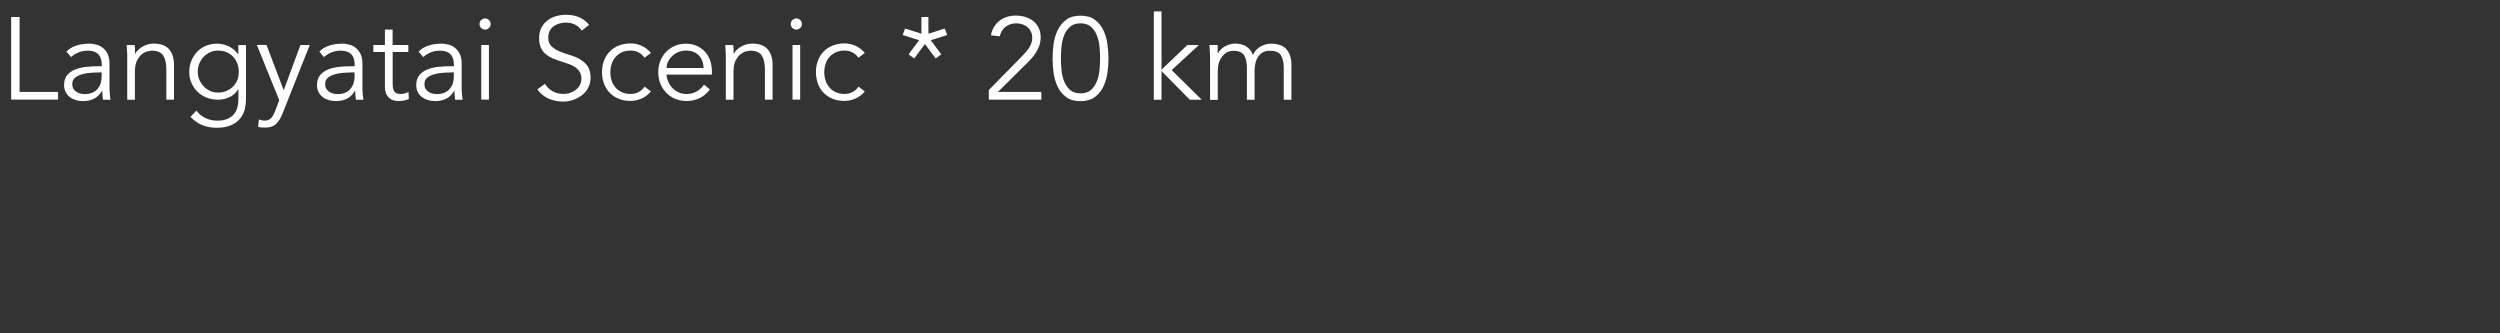 <?xml version="1.0" encoding="UTF-8"?><svg id="_图层_1" xmlns="http://www.w3.org/2000/svg" viewBox="0 0 300 40"><rect x="0" y="0" width="300" height="40" fill="#333333" stroke="none"/><defs><style>.cls-1{fill:none;}.cls-2{fill:#fff;}</style></defs><g><path class="cls-2" d="M2.35,11.03H6.97v.92H1.34V2.04h1.01V11.03Z"/><path class="cls-2" d="M12.21,7.94v-.17c0-1.13-.56-1.69-1.68-1.69-.77,0-1.43,.26-2,.77l-.56-.66c.62-.63,1.54-.95,2.77-.95,.32,0,.62,.05,.92,.14,.29,.09,.55,.24,.76,.43,.21,.19,.39,.43,.52,.72,.13,.29,.2,.63,.2,1.04v2.93c0,.25,.01,.52,.04,.79,.02,.28,.05,.5,.08,.68h-.9c-.03-.16-.05-.33-.06-.52-.01-.19-.02-.37-.02-.55h-.03c-.27,.44-.59,.75-.96,.94-.37,.19-.82,.29-1.35,.29-.29,0-.57-.04-.84-.12-.27-.08-.51-.2-.72-.36-.21-.16-.38-.36-.5-.6-.12-.24-.19-.52-.19-.83,0-.53,.14-.95,.41-1.25s.62-.53,1.04-.68c.42-.15,.86-.24,1.33-.28,.47-.04,.9-.06,1.3-.06h.46Zm-.48,.76c-.23,0-.52,.01-.88,.04-.35,.02-.69,.08-1.01,.17-.32,.09-.6,.23-.83,.41-.23,.19-.34,.44-.34,.77,0,.21,.04,.4,.13,.55,.09,.15,.21,.28,.36,.38,.15,.1,.32,.17,.5,.21s.37,.06,.55,.06c.34,0,.63-.06,.88-.17,.25-.11,.46-.26,.62-.46s.29-.42,.37-.67c.08-.26,.12-.53,.12-.82v-.48h-.48Z"/><path class="cls-2" d="M16.16,5.4c.02,.18,.03,.35,.04,.52s0,.35,0,.52h.03c.1-.18,.23-.34,.39-.49,.16-.15,.34-.28,.53-.38,.2-.11,.4-.19,.62-.25s.44-.09,.65-.09c.84,0,1.46,.22,1.86,.67,.4,.44,.6,1.08,.6,1.9v4.16h-.92v-3.63c0-.73-.13-1.29-.38-1.67s-.72-.58-1.4-.58c-.05,0-.18,.02-.39,.06-.21,.04-.44,.14-.68,.31-.24,.17-.45,.42-.64,.76-.19,.34-.28,.8-.28,1.4v3.36h-.92V6.85c0-.18,0-.4-.02-.67-.01-.27-.03-.53-.05-.77h.95Z"/><path class="cls-2" d="M23.56,13.27c.27,.36,.62,.66,1.06,.88s.92,.33,1.45,.33c.47,0,.86-.07,1.19-.2,.33-.14,.59-.32,.79-.55,.2-.23,.35-.51,.43-.82,.09-.31,.13-.65,.13-1v-1.18h-.03c-.3,.45-.66,.77-1.09,.95-.43,.19-.88,.28-1.36,.28s-.92-.08-1.34-.25c-.42-.17-.78-.4-1.08-.69-.31-.29-.55-.65-.73-1.06s-.27-.85-.27-1.33,.08-.92,.25-1.33c.17-.41,.4-.77,.69-1.08,.29-.31,.64-.55,1.05-.72,.41-.17,.85-.26,1.34-.26,.2,0,.4,.02,.62,.06,.22,.04,.44,.1,.66,.2,.22,.09,.44,.22,.65,.38,.21,.16,.42,.37,.6,.62h.03v-1.09h.92v6.5c0,.35-.04,.73-.13,1.13-.09,.4-.26,.77-.52,1.11s-.61,.62-1.07,.84-1.05,.34-1.79,.34c-.65,0-1.24-.11-1.75-.32-.51-.21-.98-.55-1.4-.99l.69-.73Zm.17-4.68c0,.35,.06,.67,.19,.97,.12,.3,.3,.57,.52,.8,.22,.23,.48,.41,.77,.55s.61,.2,.96,.2,.66-.06,.96-.18c.3-.12,.57-.29,.8-.51,.23-.22,.41-.48,.54-.79,.13-.31,.18-.65,.18-1.04,0-.35-.06-.67-.17-.97-.11-.3-.28-.57-.49-.8s-.48-.41-.78-.55-.65-.2-1.04-.2c-.35,0-.67,.07-.96,.2s-.55,.32-.77,.55c-.22,.23-.39,.49-.52,.8-.13,.3-.19,.63-.19,.97Z"/><path class="cls-2" d="M34.05,10.82l2-5.42h1.12l-3.28,8.26c-.2,.5-.45,.91-.75,1.2-.3,.3-.74,.45-1.31,.45-.14,0-.28,0-.43-.01-.14,0-.29-.04-.43-.08l.1-.9c.2,.1,.43,.15,.7,.15,.33,0,.58-.1,.77-.31,.19-.21,.35-.49,.49-.87l.48-1.26-2.69-6.64h1.16l2.06,5.42Z"/><path class="cls-2" d="M42.56,7.94v-.17c0-1.13-.56-1.69-1.68-1.69-.76,0-1.43,.26-2,.77l-.56-.66c.62-.63,1.54-.95,2.77-.95,.32,0,.62,.05,.92,.14s.55,.24,.76,.43,.39,.43,.52,.72c.13,.29,.2,.63,.2,1.04v2.93c0,.25,.01,.52,.04,.79,.02,.28,.05,.5,.08,.68h-.9c-.03-.16-.05-.33-.06-.52-.01-.19-.02-.37-.02-.55h-.03c-.27,.44-.59,.75-.96,.94-.37,.19-.82,.29-1.35,.29-.29,0-.57-.04-.84-.12-.27-.08-.51-.2-.72-.36-.21-.16-.38-.36-.5-.6s-.19-.52-.19-.83c0-.53,.14-.95,.41-1.25,.27-.3,.62-.53,1.04-.68,.42-.15,.86-.24,1.33-.28,.47-.04,.9-.06,1.29-.06h.46Zm-.48,.76c-.23,0-.53,.01-.88,.04-.35,.02-.69,.08-1.01,.17-.32,.09-.6,.23-.83,.41-.23,.19-.34,.44-.34,.77,0,.21,.04,.4,.13,.55,.09,.15,.21,.28,.36,.38,.15,.1,.32,.17,.5,.21,.18,.04,.37,.06,.55,.06,.34,0,.63-.06,.88-.17,.25-.11,.46-.26,.62-.46s.29-.42,.37-.67c.08-.26,.12-.53,.12-.82v-.48h-.48Z"/><path class="cls-2" d="M49.01,6.24h-1.89v3.86c0,.24,.02,.44,.07,.6,.05,.15,.11,.27,.2,.36s.18,.14,.3,.17c.12,.03,.24,.05,.38,.05,.16,0,.32-.02,.49-.07,.17-.05,.32-.11,.46-.18l.04,.85c-.34,.16-.76,.24-1.25,.24-.18,0-.36-.02-.55-.07-.19-.05-.37-.14-.53-.27-.16-.13-.29-.31-.39-.53-.1-.22-.15-.52-.15-.88V6.24h-1.39v-.84h1.39v-1.85h.92v1.85h1.89v.84Z"/><path class="cls-2" d="M54.47,7.94v-.17c0-1.13-.56-1.69-1.68-1.69-.76,0-1.43,.26-2,.77l-.56-.66c.62-.63,1.54-.95,2.77-.95,.32,0,.62,.05,.92,.14,.29,.09,.55,.24,.76,.43s.39,.43,.52,.72c.13,.29,.2,.63,.2,1.04v2.93c0,.25,.01,.52,.04,.79,.02,.28,.05,.5,.08,.68h-.9c-.03-.16-.05-.33-.06-.52-.01-.19-.02-.37-.02-.55h-.03c-.27,.44-.59,.75-.96,.94-.37,.19-.82,.29-1.35,.29-.29,0-.57-.04-.84-.12-.27-.08-.51-.2-.72-.36-.21-.16-.38-.36-.5-.6-.13-.24-.19-.52-.19-.83,0-.53,.14-.95,.41-1.25,.27-.3,.62-.53,1.04-.68,.42-.15,.86-.24,1.33-.28,.47-.04,.9-.06,1.29-.06h.46Zm-.48,.76c-.23,0-.52,.01-.88,.04-.35,.02-.69,.08-1.01,.17-.32,.09-.6,.23-.83,.41-.23,.19-.34,.44-.34,.77,0,.21,.04,.4,.13,.55,.09,.15,.21,.28,.36,.38,.15,.1,.31,.17,.5,.21,.18,.04,.37,.06,.55,.06,.34,0,.63-.06,.88-.17,.25-.11,.46-.26,.62-.46s.29-.42,.37-.67,.12-.53,.12-.82v-.48h-.48Z"/><path class="cls-2" d="M58.88,2.88c0,.2-.07,.36-.21,.48-.14,.13-.29,.19-.46,.19s-.32-.06-.46-.19-.21-.29-.21-.48,.07-.36,.21-.48,.29-.19,.46-.19,.32,.06,.46,.19c.14,.13,.21,.29,.21,.48Zm-.21,9.07h-.92V5.4h.92v6.55Z"/><path class="cls-2" d="M69.82,3.68c-.44-.64-1.08-.97-1.92-.97-.26,0-.52,.04-.77,.11-.25,.07-.48,.18-.68,.32-.2,.15-.36,.33-.48,.56s-.18,.5-.18,.8c0,.45,.13,.8,.38,1.04,.25,.25,.56,.45,.94,.61,.37,.16,.78,.3,1.22,.43s.85,.29,1.22,.5c.37,.21,.69,.49,.94,.83,.25,.35,.38,.82,.38,1.41,0,.45-.1,.85-.29,1.21-.19,.36-.44,.66-.76,.9s-.66,.43-1.05,.56c-.39,.13-.78,.2-1.17,.2-.61,0-1.18-.11-1.73-.34-.55-.23-1.01-.6-1.39-1.13l.92-.66c.21,.36,.51,.66,.89,.88,.38,.22,.83,.33,1.35,.33,.25,0,.5-.04,.75-.12,.25-.08,.48-.2,.68-.35,.2-.15,.37-.34,.5-.57,.13-.22,.2-.48,.2-.77,0-.35-.07-.63-.22-.86-.15-.23-.34-.42-.57-.57-.24-.15-.51-.28-.81-.38-.3-.1-.62-.21-.94-.31s-.63-.22-.94-.35c-.3-.13-.57-.3-.81-.5-.24-.2-.43-.45-.57-.76s-.22-.68-.22-1.14,.09-.89,.27-1.25c.18-.35,.42-.65,.73-.88,.3-.23,.65-.41,1.03-.52,.38-.11,.78-.17,1.18-.17,.56,0,1.07,.09,1.53,.27,.46,.18,.88,.49,1.27,.94l-.88,.69Z"/><path class="cls-2" d="M77.35,6.94c-.16-.24-.38-.45-.67-.62-.28-.17-.61-.25-.97-.25-.38,0-.73,.05-1.03,.18-.3,.13-.56,.31-.78,.55-.21,.23-.38,.51-.49,.83-.11,.32-.17,.67-.17,1.04s.06,.72,.17,1.04c.11,.32,.28,.6,.49,.83,.21,.23,.47,.42,.78,.55,.3,.13,.65,.19,1.03,.18,.36,0,.69-.08,.97-.25,.29-.17,.51-.37,.67-.62l.76,.57c-.33,.38-.7,.67-1.11,.85-.41,.18-.84,.28-1.29,.29-.53,0-1.01-.07-1.44-.25-.43-.17-.8-.41-1.1-.72-.3-.31-.53-.67-.69-1.1-.16-.42-.24-.88-.24-1.38s.08-.95,.24-1.38c.16-.42,.39-.79,.69-1.1,.3-.31,.67-.55,1.1-.72,.43-.17,.91-.25,1.44-.25,.45,0,.88,.1,1.29,.29,.41,.18,.78,.46,1.11,.85l-.76,.57Z"/><path class="cls-2" d="M79.97,8.93c.03,.33,.11,.63,.24,.92,.13,.29,.3,.54,.52,.75s.46,.38,.74,.5c.28,.12,.58,.18,.91,.18,.49,0,.92-.11,1.28-.34,.36-.23,.63-.49,.82-.79l.71,.59c-.39,.49-.82,.85-1.29,1.06-.47,.21-.98,.32-1.52,.32-.49,0-.94-.09-1.35-.26-.42-.17-.77-.41-1.07-.72s-.54-.67-.71-1.09c-.17-.42-.26-.88-.26-1.37s.08-.95,.25-1.37,.4-.78,.7-1.09c.3-.31,.65-.55,1.05-.72s.83-.26,1.3-.26c.49,0,.94,.09,1.33,.27,.39,.18,.72,.41,.99,.71,.27,.29,.47,.64,.61,1.04,.14,.4,.21,.82,.21,1.27v.42h-5.46Zm4.45-.76c0-.63-.19-1.13-.56-1.52-.37-.39-.9-.58-1.57-.58-.3,0-.59,.06-.87,.17s-.52,.27-.74,.47c-.21,.2-.38,.42-.5,.67-.13,.25-.19,.51-.19,.78h4.42Z"/><path class="cls-2" d="M87.99,5.4c.02,.18,.03,.35,.04,.52,0,.17,0,.35,0,.52h.03c.1-.18,.23-.34,.39-.49,.16-.15,.34-.28,.53-.38,.2-.11,.4-.19,.62-.25,.22-.06,.44-.09,.65-.09,.84,0,1.46,.22,1.86,.67,.4,.44,.6,1.08,.6,1.9v4.16h-.92v-3.63c0-.73-.13-1.29-.38-1.67s-.72-.58-1.4-.58c-.05,0-.18,.02-.39,.06-.21,.04-.44,.14-.68,.31-.24,.17-.45,.42-.64,.76-.19,.34-.28,.8-.28,1.4v3.36h-.92V6.85c0-.18,0-.4-.02-.67-.01-.27-.03-.53-.05-.77h.95Z"/><path class="cls-2" d="M96.23,2.88c0,.2-.07,.36-.21,.48-.14,.13-.29,.19-.46,.19s-.32-.06-.46-.19-.21-.29-.21-.48,.07-.36,.21-.48,.29-.19,.46-.19,.32,.06,.46,.19c.14,.13,.21,.29,.21,.48Zm-.21,9.07h-.92V5.4h.92v6.55Z"/><path class="cls-2" d="M103.02,6.94c-.16-.24-.38-.45-.67-.62s-.61-.25-.97-.25c-.38,0-.73,.05-1.03,.18-.3,.13-.56,.31-.78,.55s-.38,.51-.49,.83c-.11,.32-.17,.67-.17,1.04s.06,.72,.17,1.04c.11,.32,.28,.6,.49,.83s.47,.42,.78,.55c.3,.13,.65,.19,1.03,.18,.36,0,.69-.08,.97-.25s.51-.37,.67-.62l.76,.57c-.33,.38-.7,.67-1.11,.85-.41,.18-.84,.28-1.29,.29-.53,0-1.01-.07-1.44-.25-.43-.17-.8-.41-1.1-.72-.3-.31-.54-.67-.69-1.1s-.24-.88-.24-1.38,.08-.95,.24-1.38,.39-.79,.69-1.1c.3-.31,.67-.55,1.1-.72,.43-.17,.91-.25,1.44-.25,.45,0,.88,.1,1.29,.29,.41,.18,.78,.46,1.11,.85l-.76,.57Z"/><path class="cls-2" d="M111.41,4.05l1.96-.63,.29,.78-1.97,.63,1.26,1.69-.67,.5-1.29-1.74-1.29,1.74-.67-.5,1.26-1.69-1.97-.63,.29-.78,1.96,.63V2.04h.84v2Z"/><path class="cls-2" d="M124.96,11.96h-6.3v-1.16l3.95-4.02c.15-.15,.3-.31,.45-.48,.15-.17,.28-.35,.41-.53,.12-.19,.22-.38,.29-.59,.08-.21,.11-.42,.11-.64,0-.27-.05-.51-.15-.73-.1-.21-.24-.4-.41-.55-.18-.15-.38-.26-.62-.34-.23-.08-.48-.12-.74-.12-.5,0-.93,.14-1.29,.42-.35,.28-.58,.66-.69,1.13l-1.06-.11c.14-.74,.48-1.32,1.02-1.74,.54-.42,1.19-.63,1.95-.63,.4,0,.78,.05,1.14,.16s.68,.27,.95,.48c.27,.21,.49,.48,.66,.81,.16,.32,.25,.7,.25,1.13,0,.38-.06,.73-.17,1.05-.12,.32-.27,.62-.46,.9-.19,.28-.4,.55-.64,.8-.24,.25-.48,.5-.74,.74l-3.12,3.09h5.21v.92Z"/><path class="cls-2" d="M129.66,1.88c.71,0,1.28,.16,1.72,.49,.44,.33,.78,.74,1.02,1.25,.24,.5,.41,1.06,.49,1.66s.13,1.18,.13,1.73-.04,1.13-.13,1.73-.25,1.16-.49,1.66c-.24,.5-.58,.92-1.02,1.25-.44,.33-1.01,.49-1.72,.49s-1.28-.16-1.72-.49c-.44-.33-.78-.74-1.02-1.25-.24-.5-.41-1.06-.49-1.66s-.12-1.18-.12-1.73,.04-1.13,.12-1.73,.25-1.15,.49-1.66c.24-.5,.58-.92,1.02-1.25s1.01-.49,1.72-.49Zm0,.92c-.54,0-.97,.14-1.28,.43-.31,.29-.55,.65-.71,1.08-.16,.43-.26,.89-.3,1.37s-.06,.92-.06,1.32,.02,.83,.06,1.32c.04,.49,.14,.94,.3,1.37,.16,.43,.39,.79,.71,1.08,.31,.29,.74,.43,1.28,.43s.97-.14,1.28-.43c.31-.29,.55-.65,.71-1.08,.16-.43,.26-.89,.3-1.37,.04-.48,.06-.92,.06-1.32s-.02-.83-.06-1.32-.14-.94-.3-1.37c-.16-.43-.39-.79-.71-1.08-.31-.29-.74-.43-1.28-.43Z"/><path class="cls-2" d="M139.38,8.36l3.09-2.95h1.39l-3.26,3,3.61,3.56h-1.43l-3.4-3.44v3.44h-.92V1.37h.92v6.99Z"/><path class="cls-2" d="M145.2,6.86c0-.24,0-.48-.02-.73-.01-.24-.03-.48-.05-.73h.99v.99h.03c.22-.38,.53-.67,.93-.87,.4-.2,.79-.29,1.18-.29,.18,0,.37,.02,.57,.06,.2,.04,.39,.1,.58,.2s.36,.24,.53,.41c.16,.18,.3,.41,.41,.69,.19-.42,.48-.75,.89-.99s.83-.36,1.27-.36c.84,0,1.46,.22,1.86,.67,.4,.44,.6,1.08,.6,1.9v4.16h-.92v-3.82c0-.66-.12-1.17-.35-1.53-.23-.35-.67-.53-1.3-.53-.35,0-.63,.07-.87,.2s-.42,.31-.57,.54c-.14,.22-.25,.48-.31,.76-.07,.28-.1,.58-.1,.89v3.49h-.92v-3.82c0-.66-.12-1.17-.35-1.53-.23-.35-.67-.53-1.3-.53-.06,0-.18,.02-.39,.06-.2,.04-.41,.14-.62,.31s-.41,.42-.58,.76c-.17,.34-.26,.8-.26,1.4v3.36h-.92V6.86Z"/></g><rect class="cls-1" width="300" height="40"/></svg>